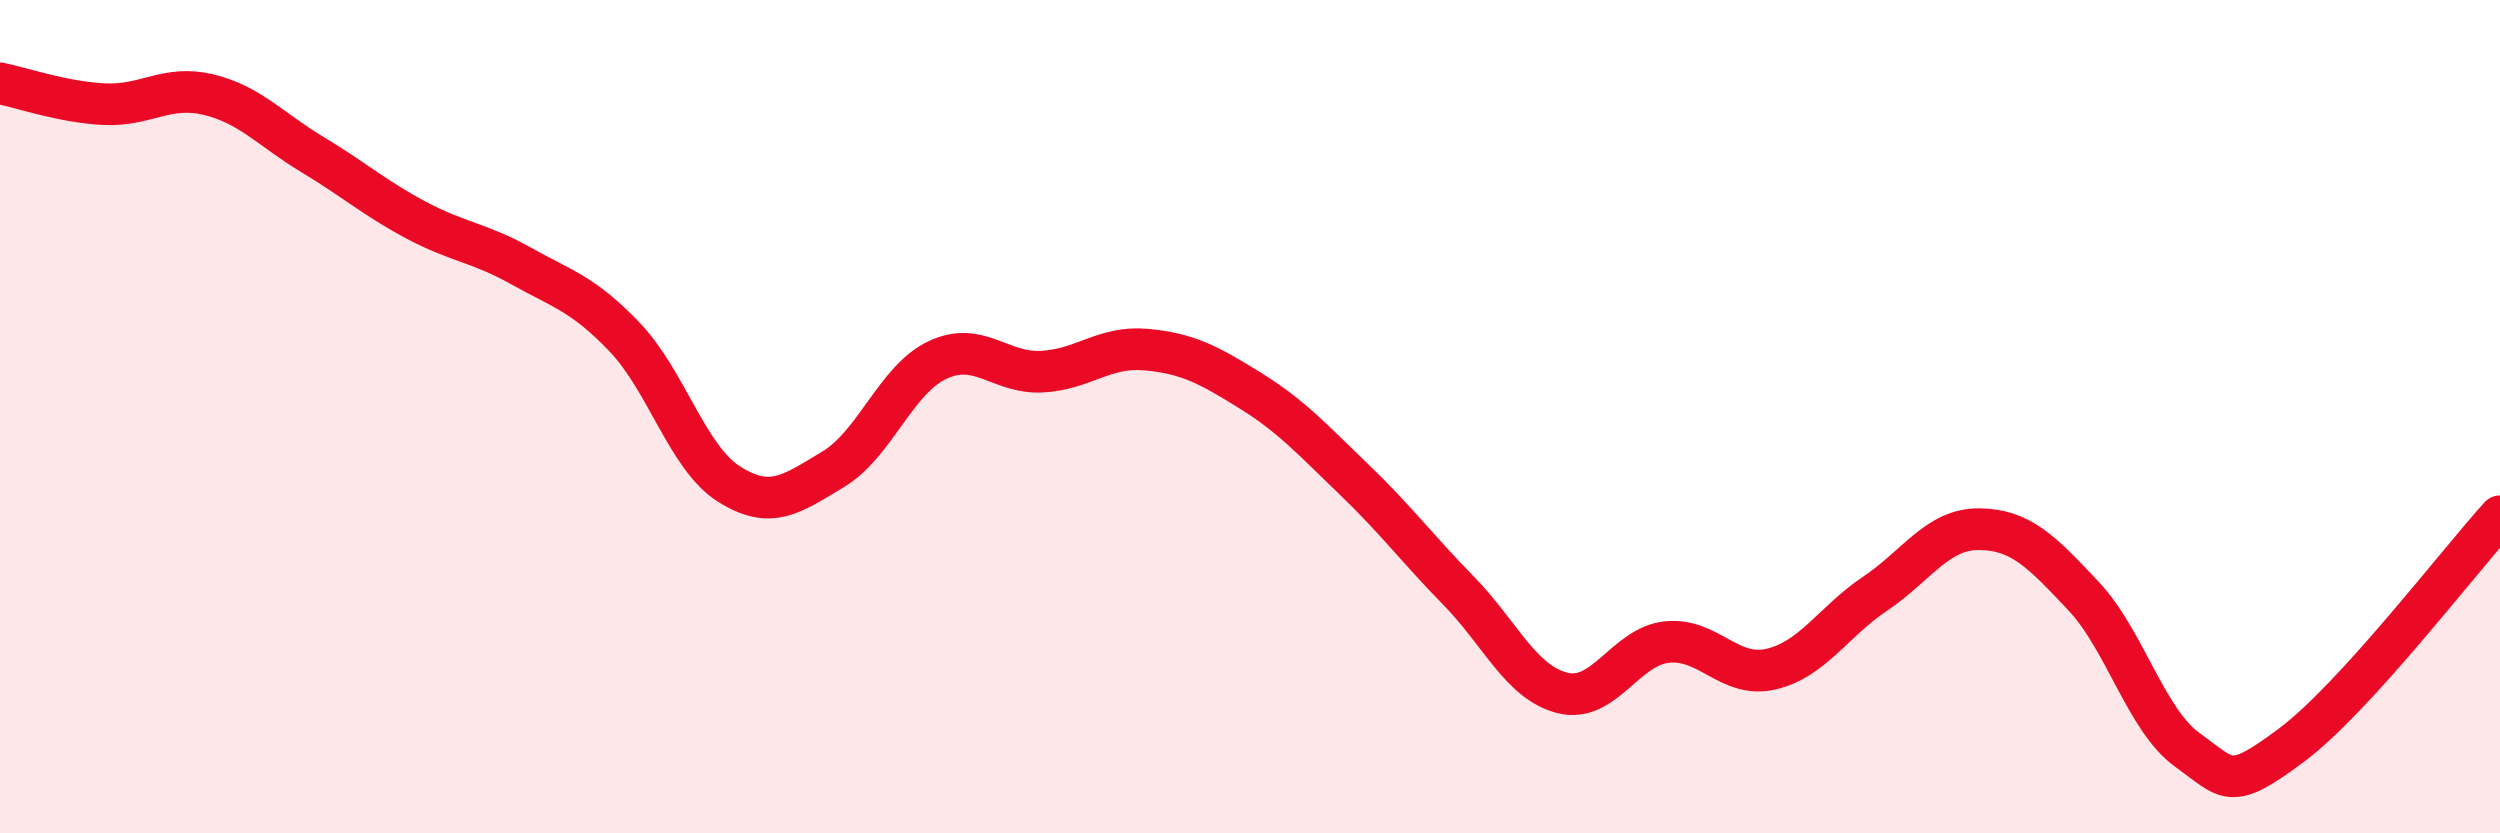 
    <svg width="60" height="20" viewBox="0 0 60 20" xmlns="http://www.w3.org/2000/svg">
      <path
        d="M 0,2 C 0.5,2.1 1.5,2.45 2.5,2.5 C 3.5,2.55 4,2.03 5,2.27 C 6,2.51 6.5,3.11 7.5,3.71 C 8.5,4.31 9,4.76 10,5.29 C 11,5.82 11.5,5.82 12.5,6.38 C 13.5,6.94 14,7.05 15,8.1 C 16,9.15 16.5,10.99 17.5,11.62 C 18.5,12.25 19,11.86 20,11.26 C 21,10.66 21.5,9.11 22.5,8.64 C 23.5,8.17 24,8.97 25,8.92 C 26,8.87 26.5,8.3 27.5,8.39 C 28.5,8.48 29,8.75 30,9.37 C 31,9.99 31.5,10.55 32.5,11.51 C 33.5,12.47 34,13.15 35,14.17 C 36,15.19 36.5,16.38 37.5,16.63 C 38.5,16.88 39,15.52 40,15.41 C 41,15.3 41.5,16.29 42.5,16.06 C 43.5,15.83 44,14.92 45,14.25 C 46,13.58 46.5,12.69 47.5,12.7 C 48.5,12.71 49,13.24 50,14.3 C 51,15.36 51.5,17.28 52.5,18 C 53.5,18.72 53.5,19 55,17.88 C 56.5,16.76 59,13.49 60,12.39L60 20L0 20Z"
        fill="#EB0A25"
        opacity="0.1"
        stroke-linecap="round"
        stroke-linejoin="round"
      />
      <path
        d="M 0,2 C 0.5,2.1 1.5,2.45 2.5,2.5 C 3.5,2.55 4,2.03 5,2.27 C 6,2.51 6.5,3.11 7.5,3.71 C 8.5,4.31 9,4.76 10,5.29 C 11,5.82 11.5,5.82 12.5,6.38 C 13.5,6.94 14,7.05 15,8.1 C 16,9.15 16.5,10.99 17.5,11.62 C 18.5,12.25 19,11.86 20,11.26 C 21,10.66 21.5,9.11 22.5,8.64 C 23.5,8.17 24,8.97 25,8.92 C 26,8.87 26.5,8.3 27.5,8.39 C 28.5,8.48 29,8.75 30,9.37 C 31,9.99 31.5,10.55 32.5,11.51 C 33.5,12.47 34,13.15 35,14.17 C 36,15.19 36.5,16.38 37.5,16.63 C 38.5,16.88 39,15.52 40,15.41 C 41,15.3 41.5,16.29 42.5,16.06 C 43.5,15.83 44,14.92 45,14.25 C 46,13.58 46.5,12.69 47.5,12.7 C 48.5,12.71 49,13.24 50,14.3 C 51,15.36 51.5,17.28 52.5,18 C 53.5,18.72 53.5,19 55,17.88 C 56.5,16.76 59,13.49 60,12.39"
        stroke="#EB0A25"
        stroke-width="1"
        fill="none"
        stroke-linecap="round"
        stroke-linejoin="round"
      />
    </svg>
  